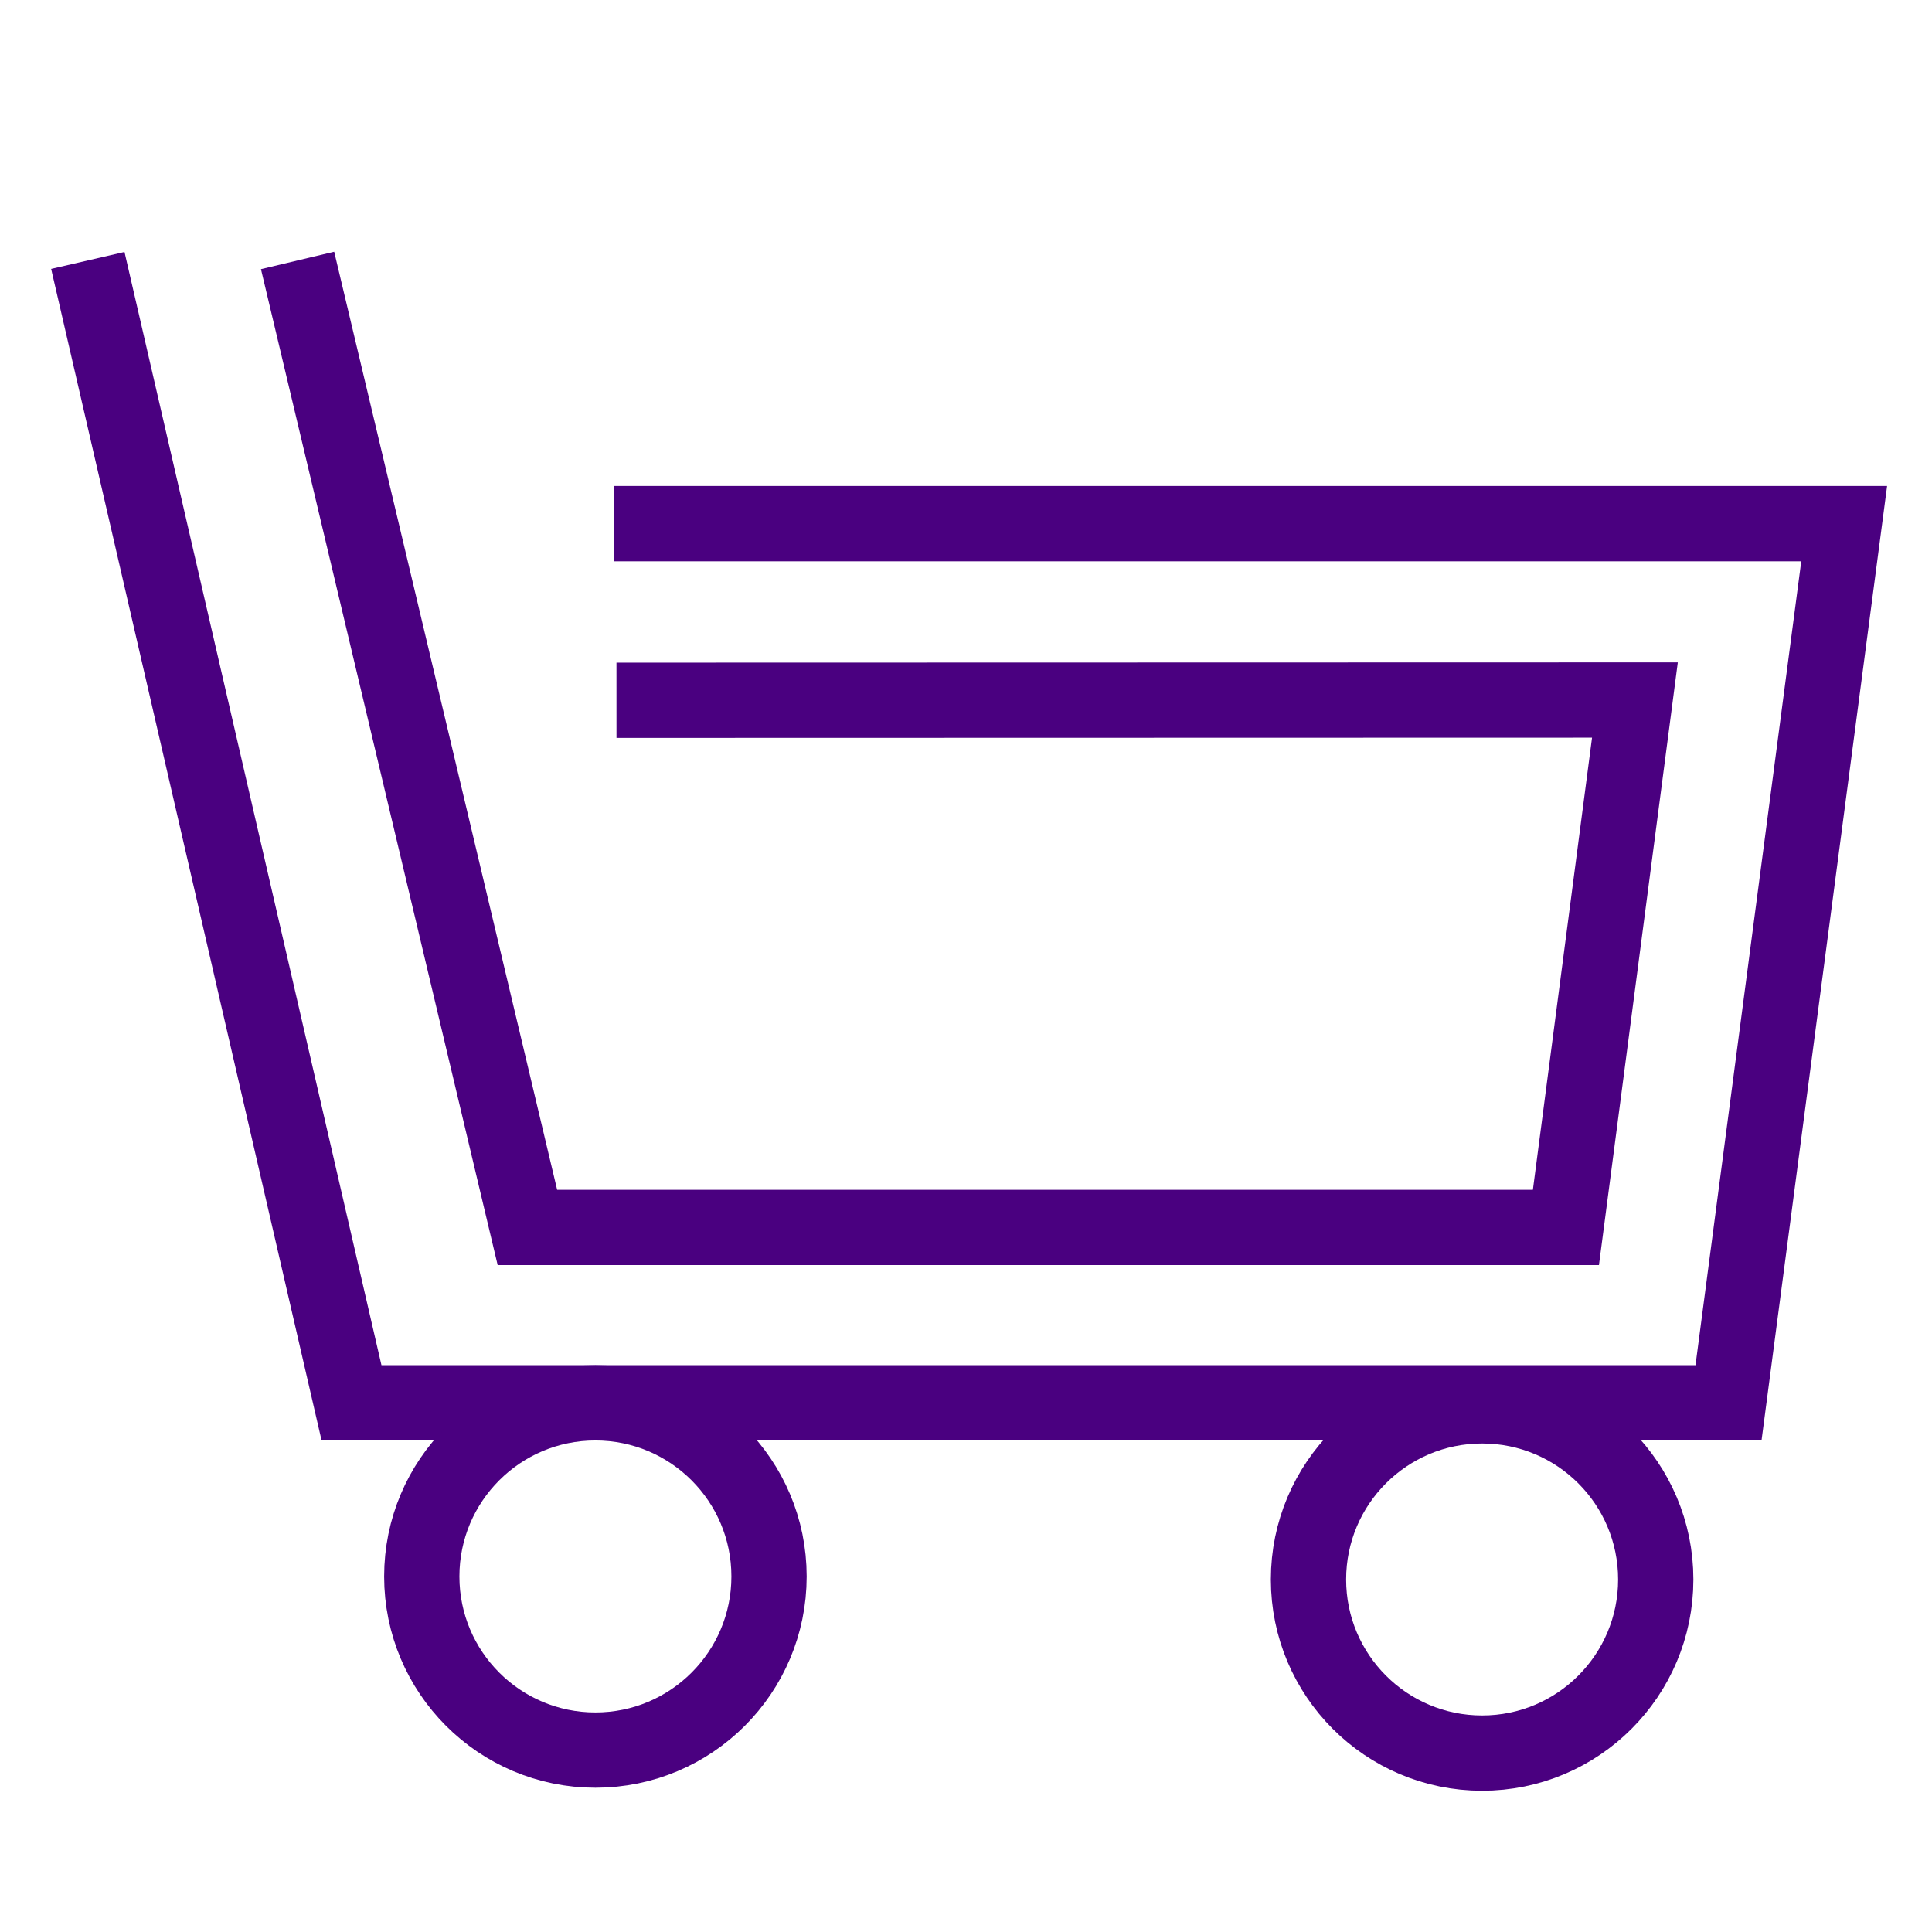<?xml version="1.0" encoding="utf-8"?>
<!-- Generator: Adobe Illustrator 26.2.1, SVG Export Plug-In . SVG Version: 6.00 Build 0)  -->
<svg version="1.1" xmlns="http://www.w3.org/2000/svg" xmlns:xlink="http://www.w3.org/1999/xlink" x="0px" y="0px"
	 viewBox="0 0 77 77" style="enable-background:new 0 0 77 77;" xml:space="preserve">
<style type="text/css">
	.st0{fill:#212121;}
	.st1{fill:#A167FF;}
	.st2{fill:#6500AD;}
	.st3{fill:#FFFFFF;}
	.st4{fill:#1D1D1B;}
	.st5{fill:#E7E5E6;}
	.st6{fill:none;stroke:#A09A98;stroke-width:1.6;stroke-miterlimit:10;}
	.st7{fill:#DAB8FF;}
	.st8{fill:#4A0080;}
	.st9{fill:none;stroke:#4A0080;stroke-width:3;stroke-miterlimit:10;}
</style>
<g id="bg">
</g>
<g id="Layer_1">
	<g>
		<path class="st9" d="M24.46,20.87H73.5l-4.61,35.04H14.01L3.5,10.38"/>
		<polyline class="st9" points="24.57,27.91 65.16,27.9 62.41,48.92 21.02,48.92 11.86,10.38 		"/>
		<circle class="st9" cx="23.73" cy="62.83" r="6.92"/>
		<circle class="st9" cx="59.07" cy="62.95" r="6.92"/>
	</g>
</g>
</svg>
